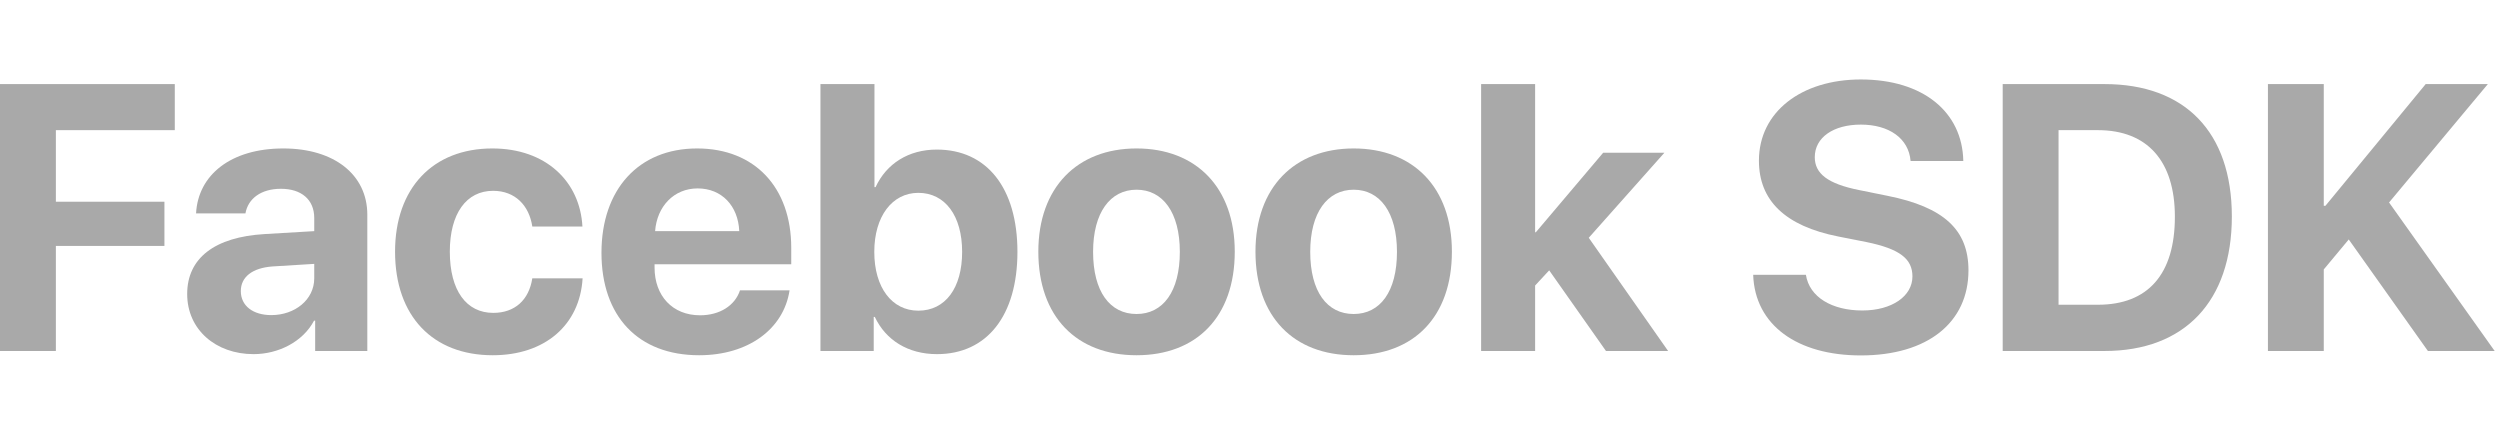 <?xml version="1.0" encoding="UTF-8"?> <svg xmlns="http://www.w3.org/2000/svg" width="165" height="28" viewBox="0 0 165 28" fill="none"><path d="M3.687 23.165V16.231H10.852V13.314H3.687V8.59H11.536V5.55H0V23.165H3.687Z" fill="#A9A9A9"></path><path d="M16.736 23.373C18.372 23.373 19.995 22.555 20.727 21.163H20.801V23.165H24.243V14.168C24.243 11.532 22.058 9.798 18.701 9.798C15.234 9.798 13.074 11.544 12.94 14.083H16.199C16.37 13.119 17.212 12.46 18.543 12.46C19.885 12.46 20.74 13.168 20.74 14.388V15.255L17.444 15.45C14.185 15.646 12.354 17.025 12.354 19.405C12.354 21.761 14.246 23.373 16.736 23.373ZM17.908 20.797C16.699 20.797 15.894 20.186 15.894 19.21C15.894 18.282 16.65 17.684 17.981 17.586L20.74 17.416V18.368C20.74 19.784 19.458 20.797 17.908 20.797Z" fill="#A9A9A9"></path><path d="M38.44 14.95C38.281 11.983 36.035 9.798 32.495 9.798C28.577 9.798 26.074 12.411 26.074 16.61C26.074 20.882 28.577 23.446 32.52 23.446C35.962 23.446 38.269 21.456 38.452 18.368H35.132C34.912 19.796 33.984 20.65 32.556 20.65C30.786 20.65 29.688 19.186 29.688 16.61C29.688 14.083 30.786 12.594 32.544 12.594C34.009 12.594 34.924 13.57 35.132 14.95H38.44Z" fill="#A9A9A9"></path><path d="M48.84 19.161C48.511 20.162 47.51 20.809 46.204 20.809C44.385 20.809 43.201 19.527 43.201 17.66V17.44H52.222V16.354C52.222 12.374 49.817 9.798 46.008 9.798C42.139 9.798 39.697 12.508 39.697 16.683C39.697 20.87 42.114 23.446 46.143 23.446C49.377 23.446 51.721 21.725 52.112 19.161H48.84ZM46.045 12.435C47.632 12.435 48.718 13.582 48.791 15.255H43.237C43.359 13.619 44.482 12.435 46.045 12.435Z" fill="#A9A9A9"></path><path d="M61.841 23.373C65.137 23.373 67.151 20.834 67.151 16.622C67.151 12.398 65.124 9.872 61.829 9.872C59.961 9.872 58.508 10.799 57.788 12.35H57.715V5.55H54.15V23.165H57.666V20.919H57.739C58.459 22.445 59.924 23.373 61.841 23.373ZM60.608 12.728C62.378 12.728 63.501 14.242 63.501 16.622C63.501 19.015 62.39 20.504 60.608 20.504C58.874 20.504 57.703 18.99 57.703 16.622C57.703 14.278 58.887 12.728 60.608 12.728Z" fill="#A9A9A9"></path><path d="M75.012 23.446C78.967 23.446 81.494 20.919 81.494 16.61C81.494 12.362 78.931 9.798 75.012 9.798C71.094 9.798 68.53 12.374 68.53 16.61C68.53 20.907 71.057 23.446 75.012 23.446ZM75.012 20.724C73.254 20.724 72.144 19.247 72.144 16.622C72.144 14.022 73.279 12.521 75.012 12.521C76.746 12.521 77.869 14.022 77.869 16.622C77.869 19.247 76.758 20.724 75.012 20.724Z" fill="#A9A9A9"></path><path d="M89.343 23.446C93.298 23.446 95.825 20.919 95.825 16.61C95.825 12.362 93.262 9.798 89.343 9.798C85.425 9.798 82.861 12.374 82.861 16.61C82.861 20.907 85.388 23.446 89.343 23.446ZM89.343 20.724C87.585 20.724 86.475 19.247 86.475 16.622C86.475 14.022 87.61 12.521 89.343 12.521C91.077 12.521 92.2 14.022 92.2 16.622C92.2 19.247 91.089 20.724 89.343 20.724Z" fill="#A9A9A9"></path><path d="M101.367 15.328H101.318V5.55H97.754V23.165H101.318V18.844L102.246 17.843L105.994 23.165H110.095L104.858 15.694L109.851 10.079H105.811L101.367 15.328Z" fill="#A9A9A9"></path><path d="M115.71 18.136C115.82 21.456 118.616 23.458 122.815 23.458C127.222 23.458 129.919 21.285 129.919 17.843C129.919 15.169 128.296 13.668 124.573 12.923L122.705 12.545C120.63 12.13 119.775 11.459 119.775 10.372C119.775 9.078 120.996 8.224 122.815 8.224C124.67 8.224 125.977 9.127 126.099 10.628H129.578C129.517 7.394 126.929 5.245 122.815 5.245C118.896 5.245 116.089 7.381 116.089 10.604C116.089 13.229 117.81 14.913 121.326 15.609L123.181 15.975C125.391 16.427 126.221 17.086 126.221 18.246C126.221 19.54 124.878 20.492 122.913 20.492C120.911 20.492 119.421 19.613 119.189 18.136H115.71Z" fill="#A9A9A9"></path><path d="M132.178 5.55V23.165H138.904C144.189 23.165 147.302 19.881 147.302 14.29C147.302 8.7 144.189 5.55 138.904 5.55H132.178ZM135.864 8.59H138.464C141.711 8.59 143.542 10.616 143.542 14.303C143.542 18.111 141.76 20.113 138.464 20.113H135.864V8.59Z" fill="#A9A9A9"></path><path d="M153.369 23.165V17.782L155.017 15.804L160.242 23.165H164.648L157.678 13.363L164.197 5.55H160.095L153.479 13.582H153.369V5.55H149.683V23.165H153.369Z" fill="#A9A9A9"></path></svg> 